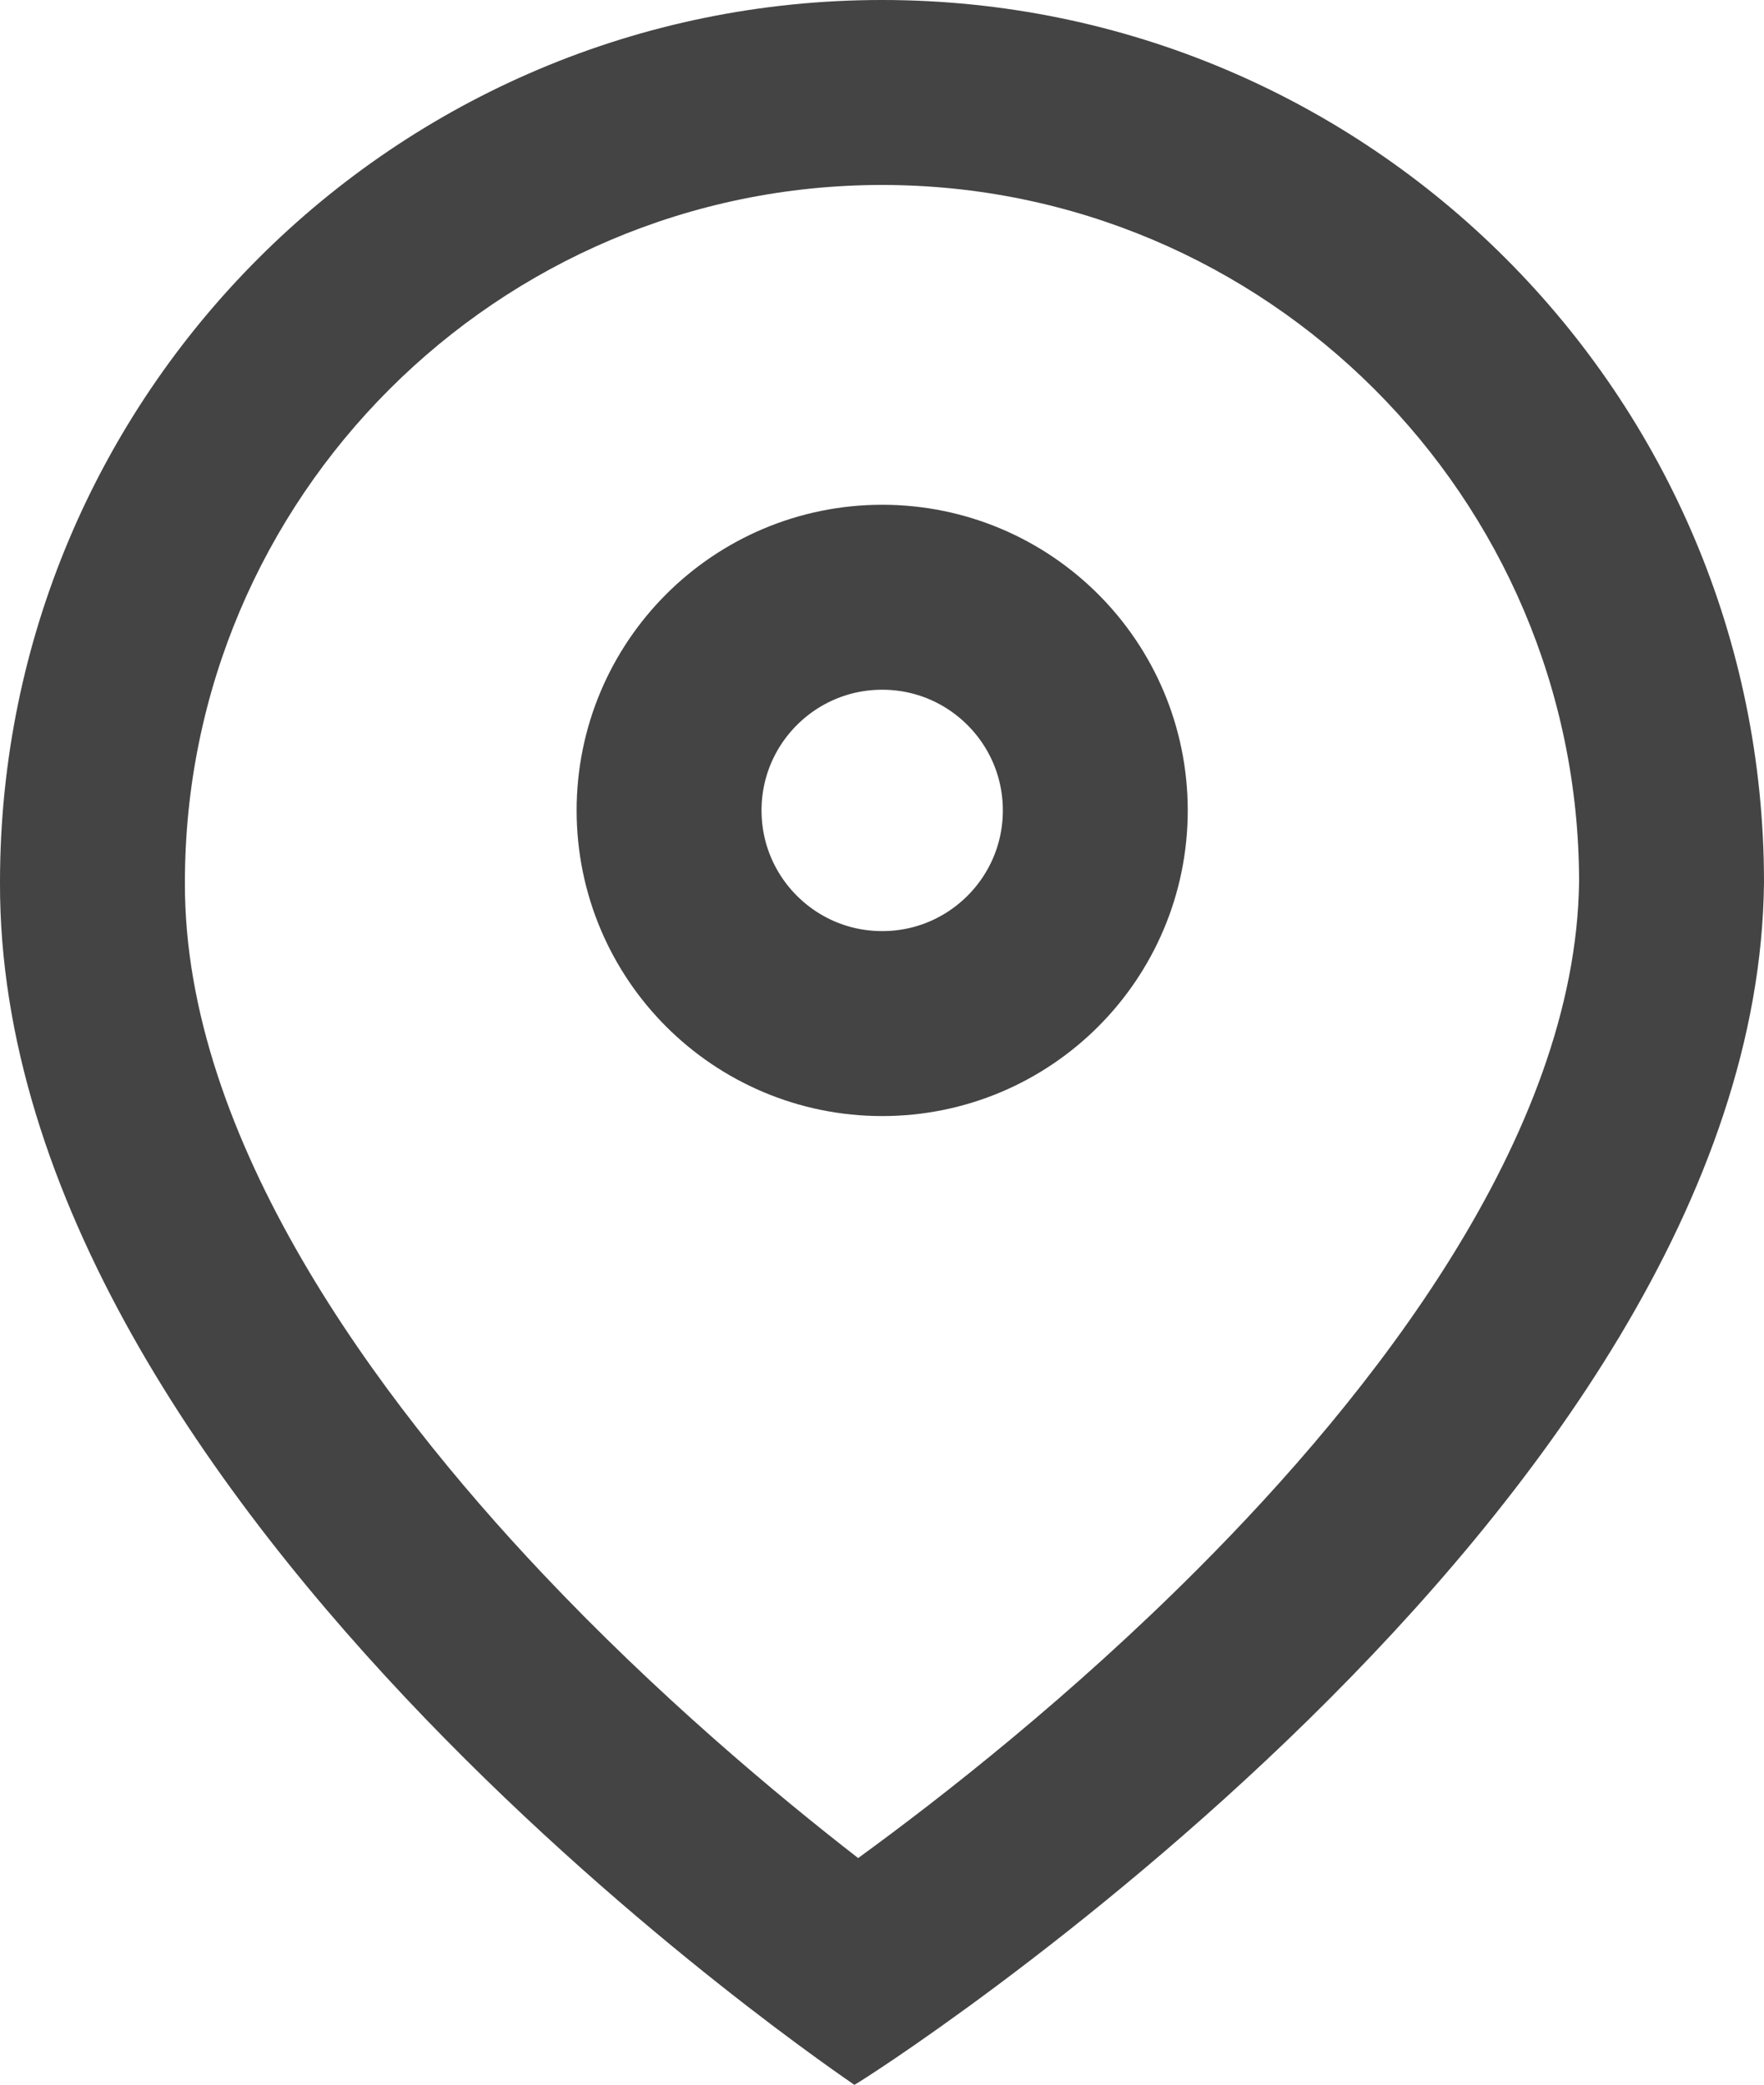 <svg xmlns="http://www.w3.org/2000/svg" width="19.08" height="22.543" viewBox="0 0 19.08 22.543">
  <g id="location_icon" data-name="location icon" transform="translate(-1273 -78.27)">
    <g id="Path_24242" data-name="Path 24242" transform="translate(1273 78.27)" fill="none">
      <path d="M9.54,0a9.54,9.54,0,0,1,9.54,9.54c-.069,6.839-9.848,13.031-9.839,13,.071.041-9.263-6.162-9.24-13A9.54,9.54,0,0,1,9.54,0Z" stroke="none"/>
      <path d="M 9.54 2 C 5.382 2 2 5.382 2 9.54 L 2 9.547 C 1.991 12.323 4.096 15.138 5.863 17.009 C 7.111 18.331 8.396 19.404 9.282 20.091 C 10.197 19.426 11.586 18.338 12.957 16.964 C 14.82 15.098 17.047 12.293 17.08 9.53 C 17.074 5.377 13.694 2 9.54 2 M 9.54 3.814697265625e-06 C 14.809 3.814697265625e-06 19.08 4.271 19.08 9.54 C 19.011 16.354 9.301 22.527 9.241 22.543 C 9.201 22.51 -0.022 16.341 -2.09808349609375e-05 9.54 C -2.09808349609375e-05 4.271 4.271 3.814697265625e-06 9.54 3.814697265625e-06 Z M 9.24 22.543 C 9.24 22.543 9.241 22.543 9.241 22.543 C 9.24 22.543 9.24 22.543 9.24 22.543 Z M 9.241 22.543 C 9.241 22.543 9.241 22.543 9.241 22.543 C 9.241 22.543 9.241 22.543 9.241 22.543 Z" stroke="none" fill="#444"/>
    </g>
    <g id="Ellipse_5" data-name="Ellipse 5" transform="translate(1279.237 83.728)" fill="none" stroke="#444" stroke-width="2">
      <circle cx="3.305" cy="3.305" r="3.305" stroke="none"/>
      <circle cx="3.305" cy="3.305" r="2.305" fill="none"/>
    </g>
  </g>
</svg>

